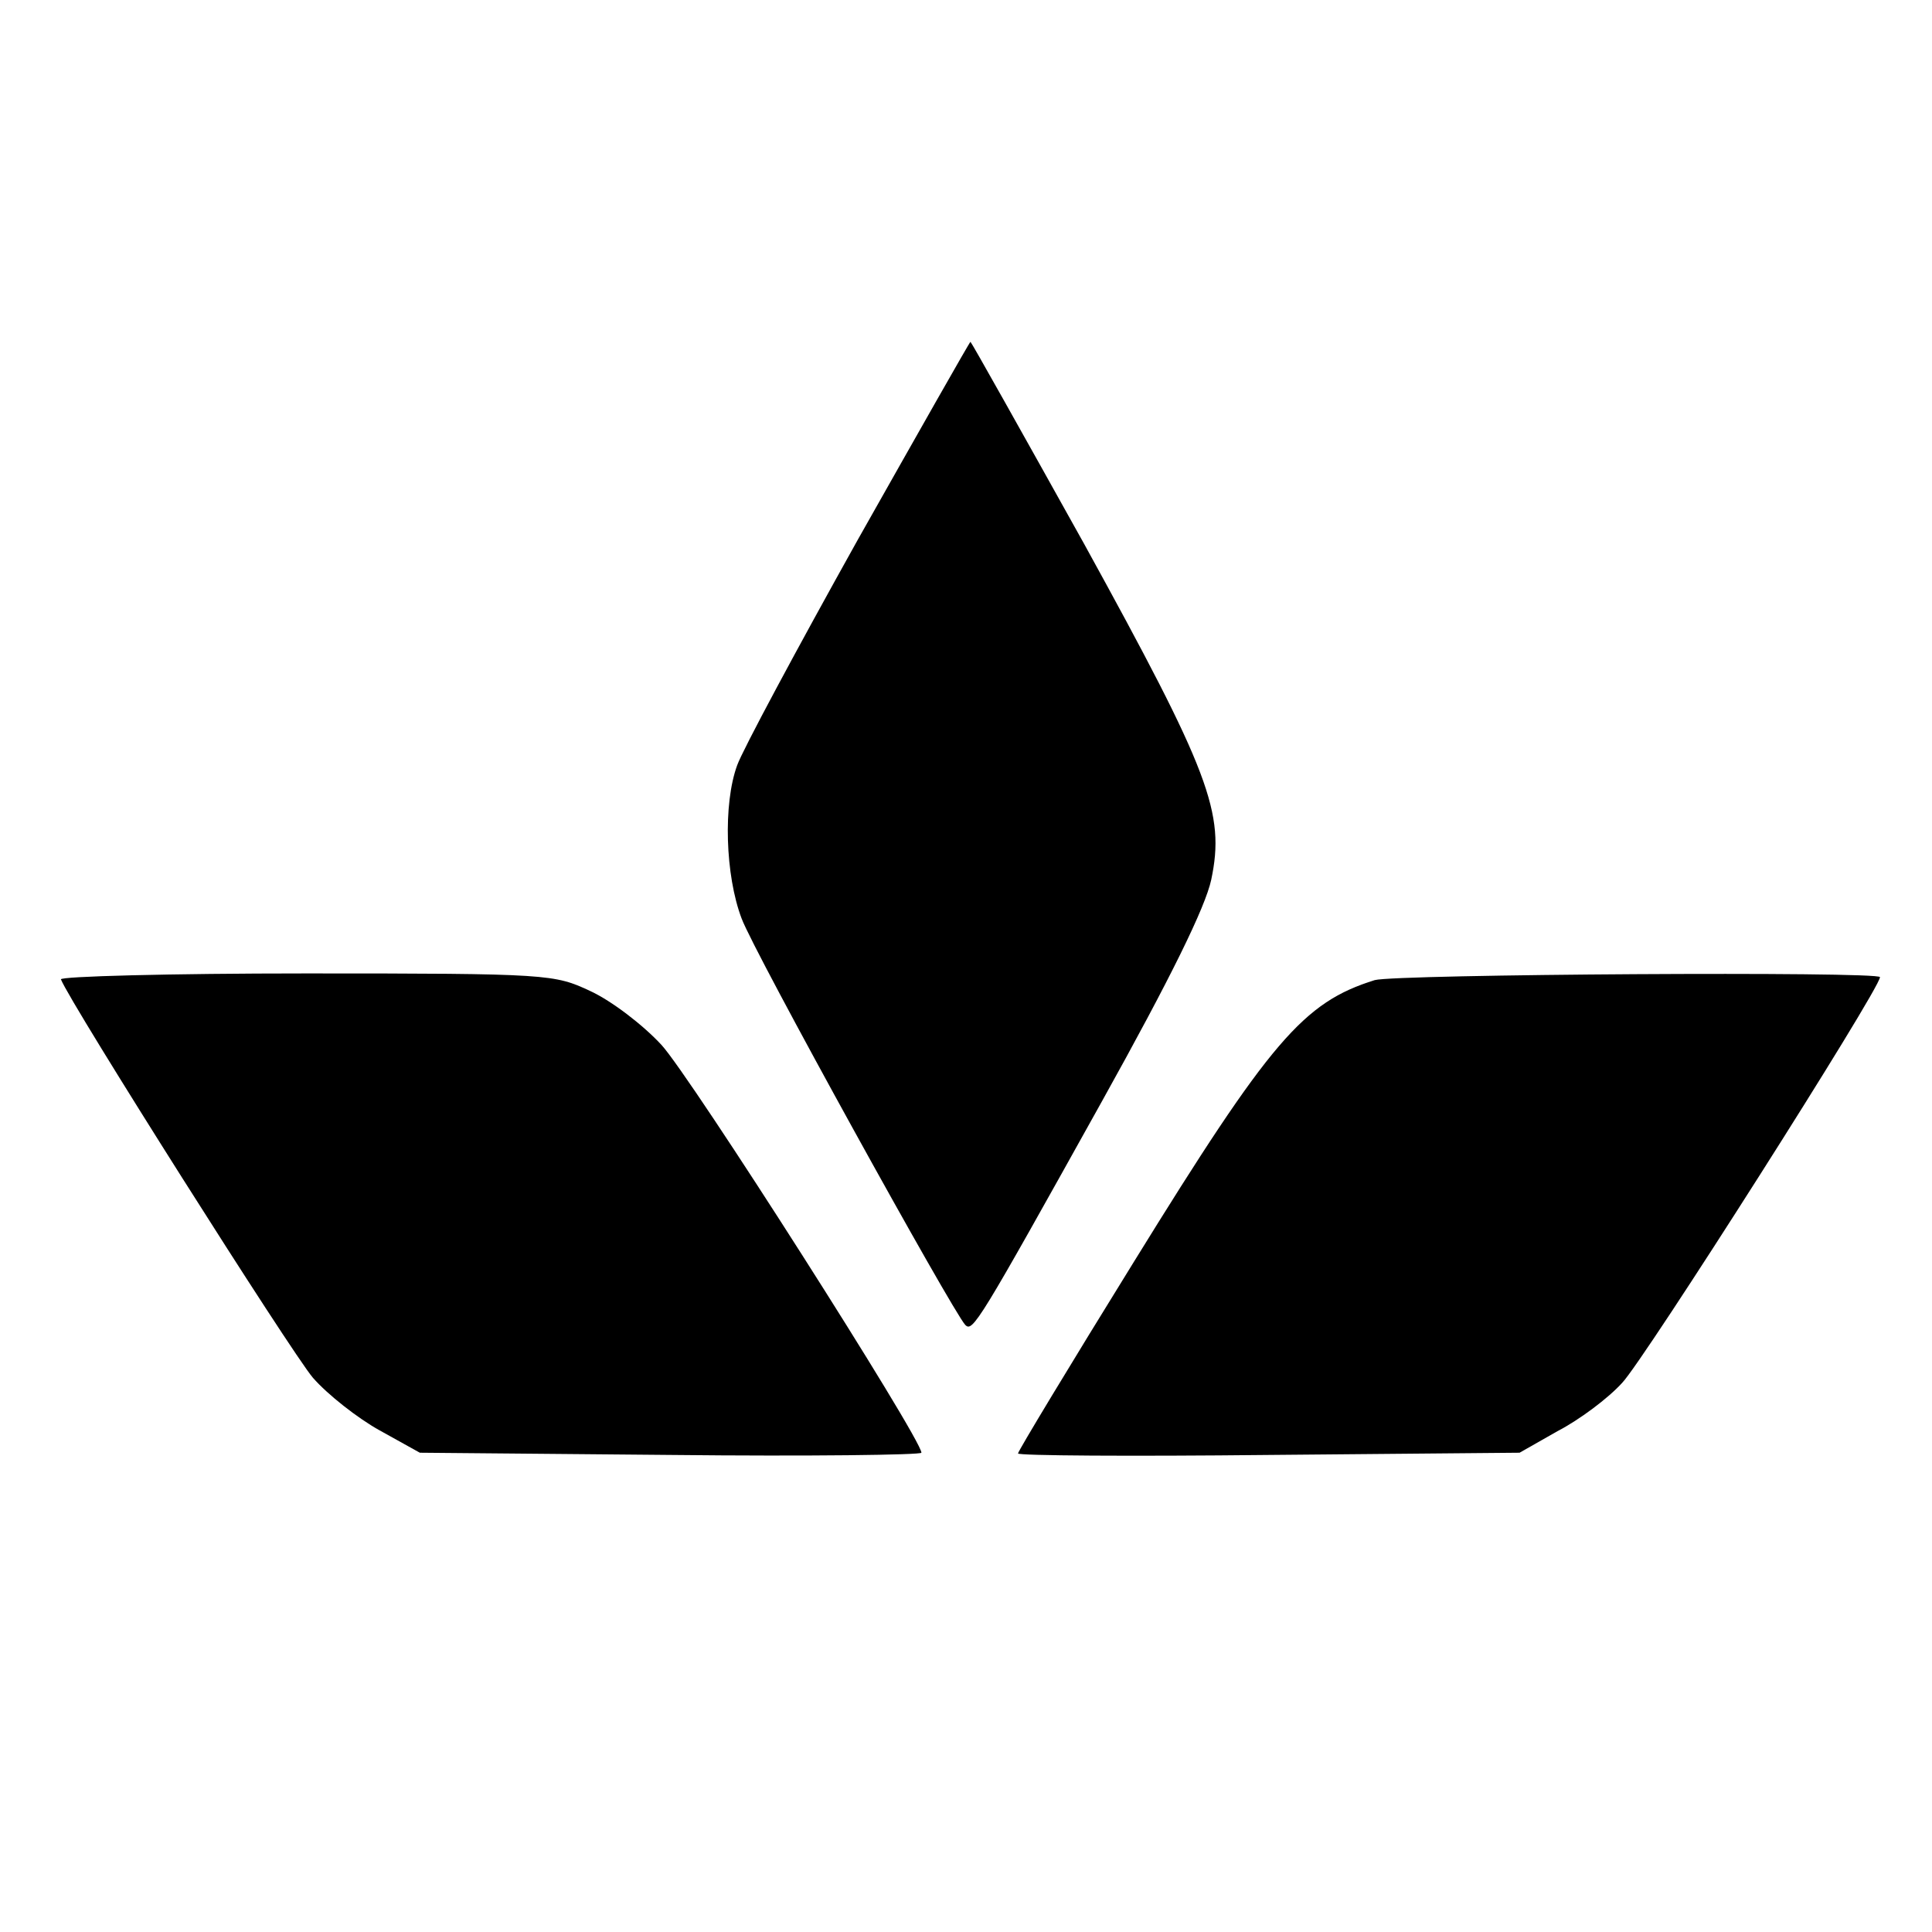 <?xml version="1.0" standalone="no"?>
<!DOCTYPE svg PUBLIC "-//W3C//DTD SVG 20010904//EN"
 "http://www.w3.org/TR/2001/REC-SVG-20010904/DTD/svg10.dtd">
<svg version="1.0" xmlns="http://www.w3.org/2000/svg"
 width="260pt" height="260pt" viewBox="0 0 260 260"
 preserveAspectRatio="xMidYMid meet">
<g transform="translate(0,260) scale(0.1,-0.1)"
fill="#000000" stroke="none">
<path d="M1154 1873 c-82 -147 -155 -283 -162 -303 -19 -52 -16 -148 6 -206
17 -46 284 -529 301 -547 10 -10 17 1 184 301 93 167 139 261 147 298 19 90
-2 145 -171 452 -83 149 -152 272 -153 272 -1 0 -69 -120 -152 -267z"/>
<path d="M82 1282 c13 -33 310 -502 339 -536 20 -23 61 -55 90 -71 l54 -30
338 -3 c185 -2 337 0 337 3 0 19 -311 507 -350 549 -25 27 -67 59 -95 72 -49
23 -55 24 -383 24 -184 0 -332 -4 -330 -8z"/>
<path d="M1850 1281 c-96 -30 -140 -81 -324 -379 -86 -139 -156 -255 -156
-258 0 -3 152 -4 338 -2 l337 3 51 29 c29 15 68 44 87 65 29 30 347 530 347
546 0 8 -652 4 -680 -4z"/>
</g>
</svg>
